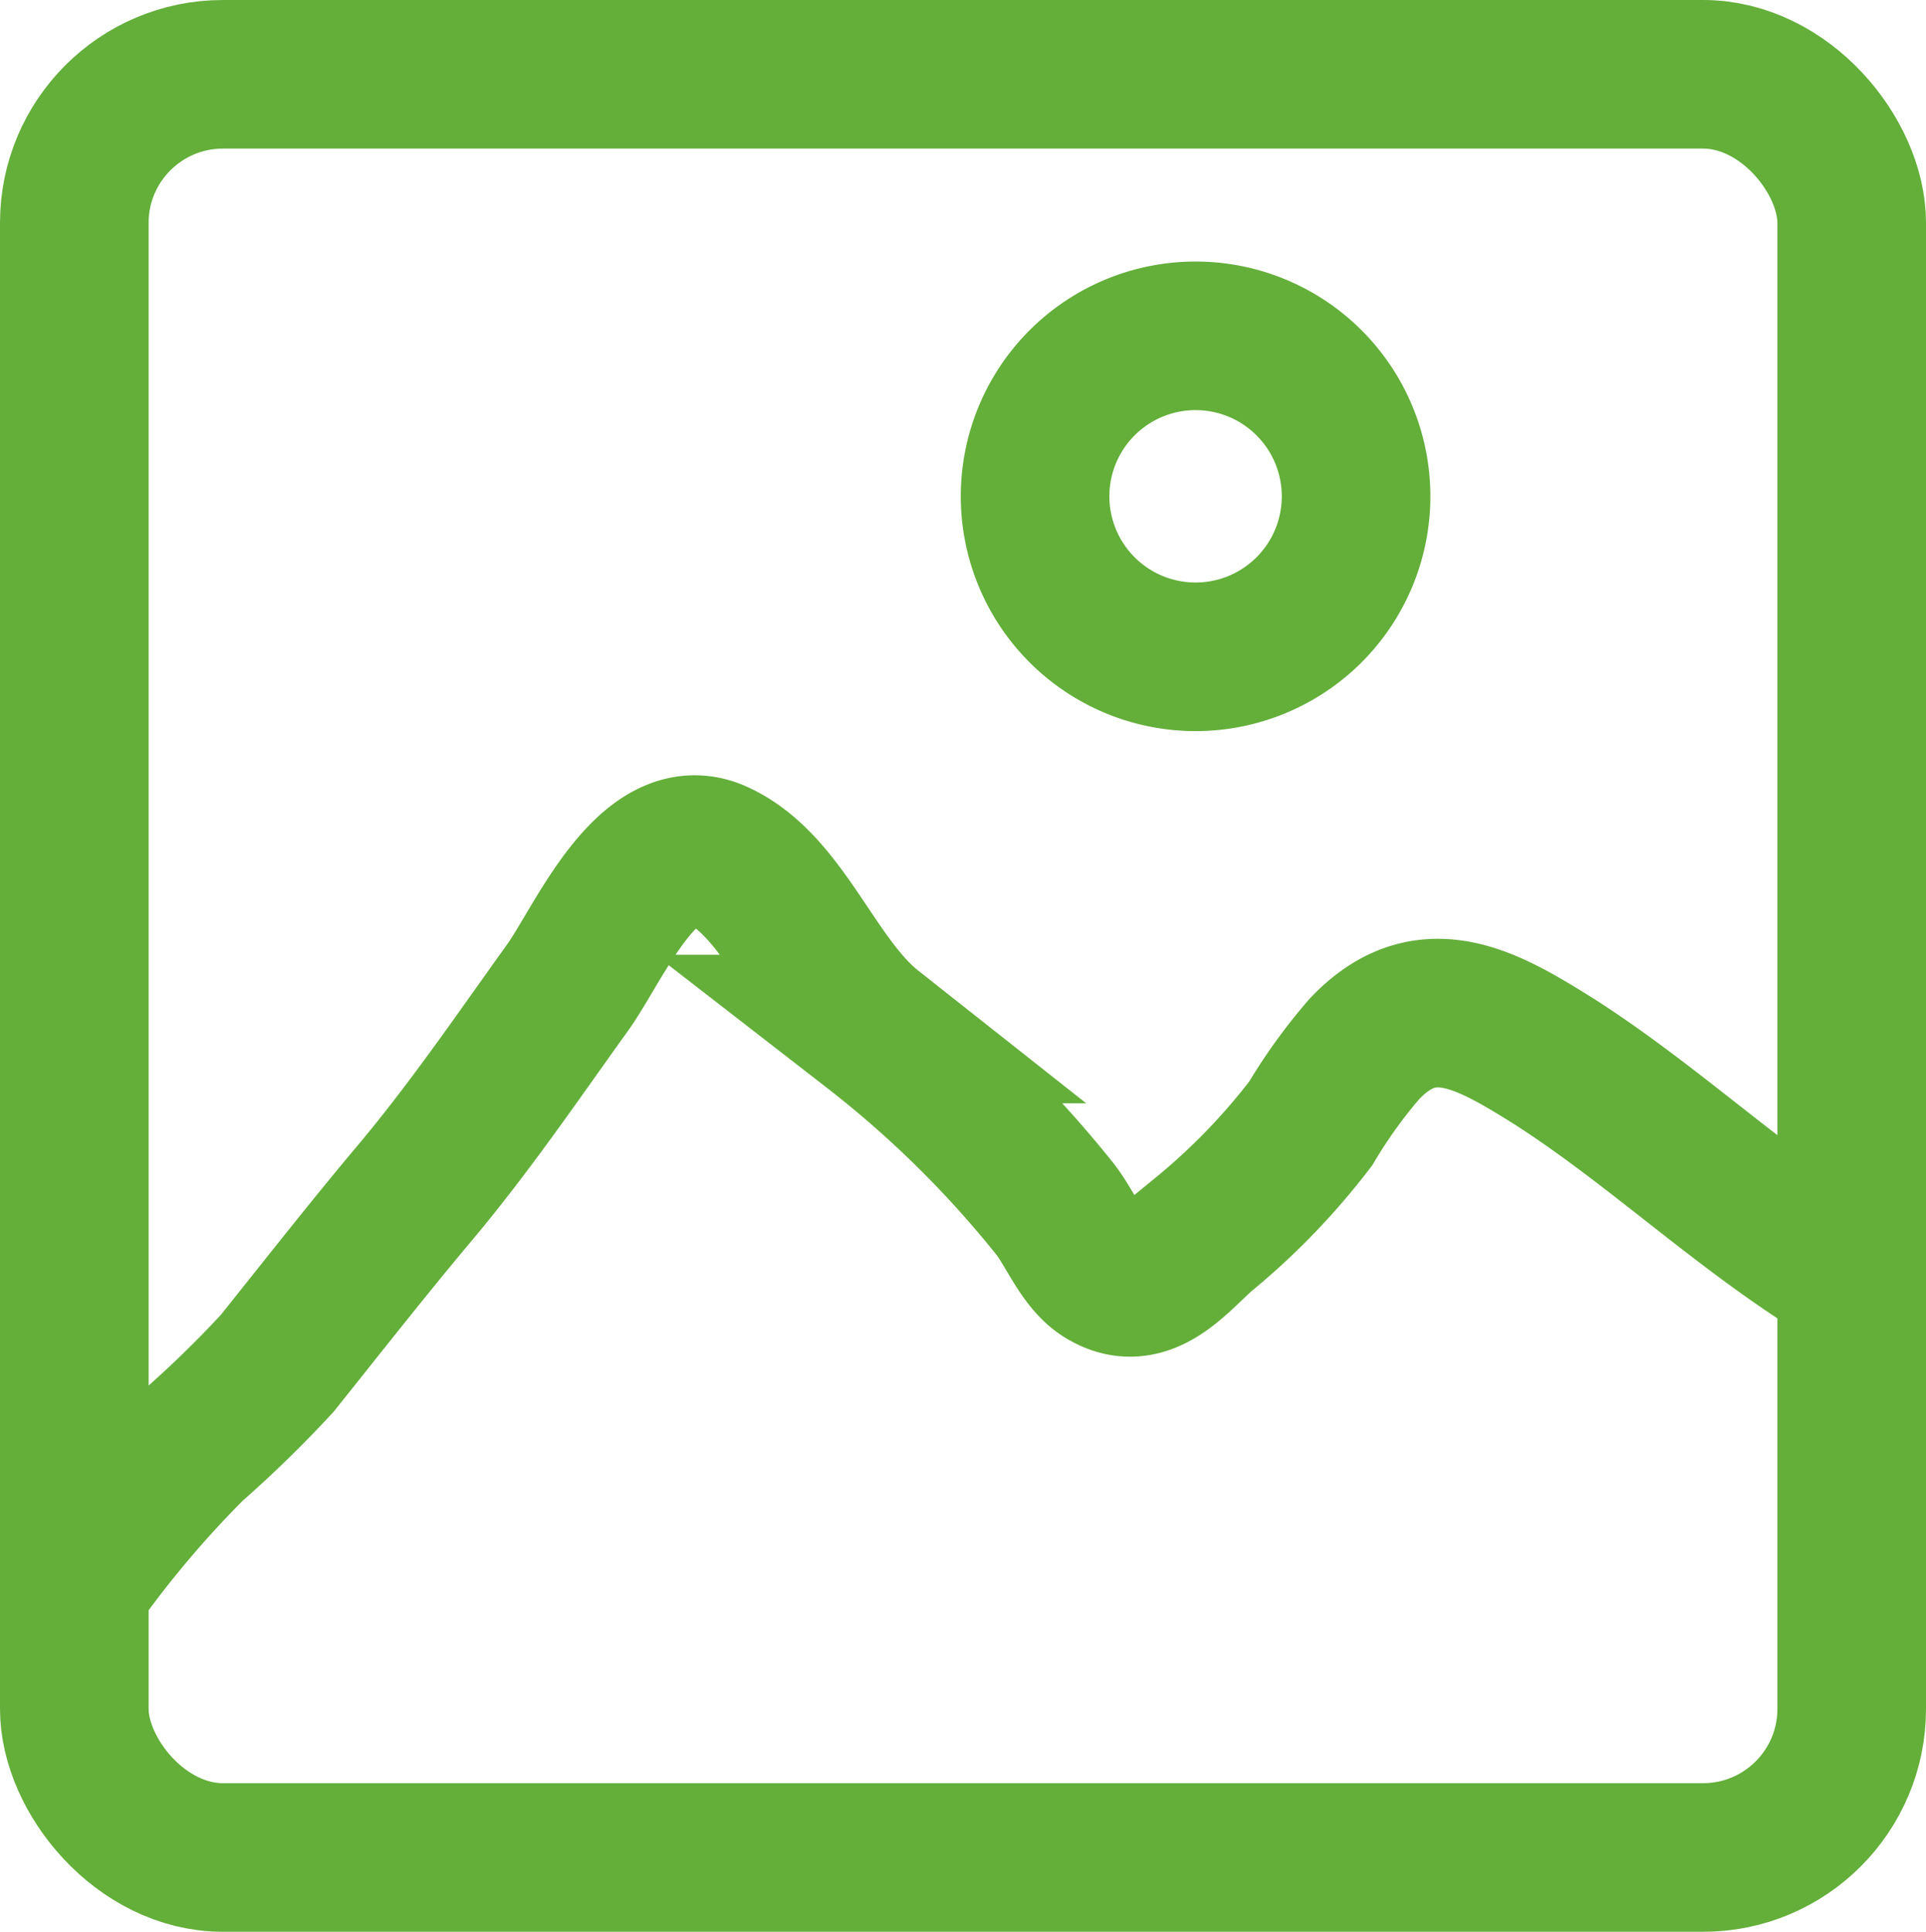 <svg xmlns="http://www.w3.org/2000/svg" viewBox="0 0 25.92 26"><defs><style>.cls-1,.cls-2{fill:none;stroke:#63af3a;stroke-miterlimit:10;stroke-width:2px;}.cls-2{stroke-linecap:round;}</style></defs><g id="图层_2" data-name="图层 2"><g id="图层_1-2" data-name="图层 1"><rect class="cls-1" x="1" y="1" width="23.92" height="24" rx="2"/><path class="cls-2" d="M1,21.35a14.37,14.37,0,0,1,1.58-1.88,15.25,15.25,0,0,0,1.15-1.12c.6-.75,1.18-1.49,1.79-2.22.78-.92,1.43-1.88,2.12-2.84.41-.57,1.09-2.2,2-1.79s1.29,1.71,2.1,2.35a14.59,14.59,0,0,1,2.44,2.4c.23.28.39.75.71.92.53.3.93-.22,1.3-.55a9,9,0,0,0,1.45-1.5,7,7,0,0,1,.72-1c.83-.88,1.65-.4,2.56.17,1.31.84,2.45,1.93,3.77,2.76"/><path class="cls-1" d="M18.25,6.68a2.16,2.16,0,1,1-2.16-2.16A2.16,2.16,0,0,1,18.25,6.68Z"/></g></g></svg>